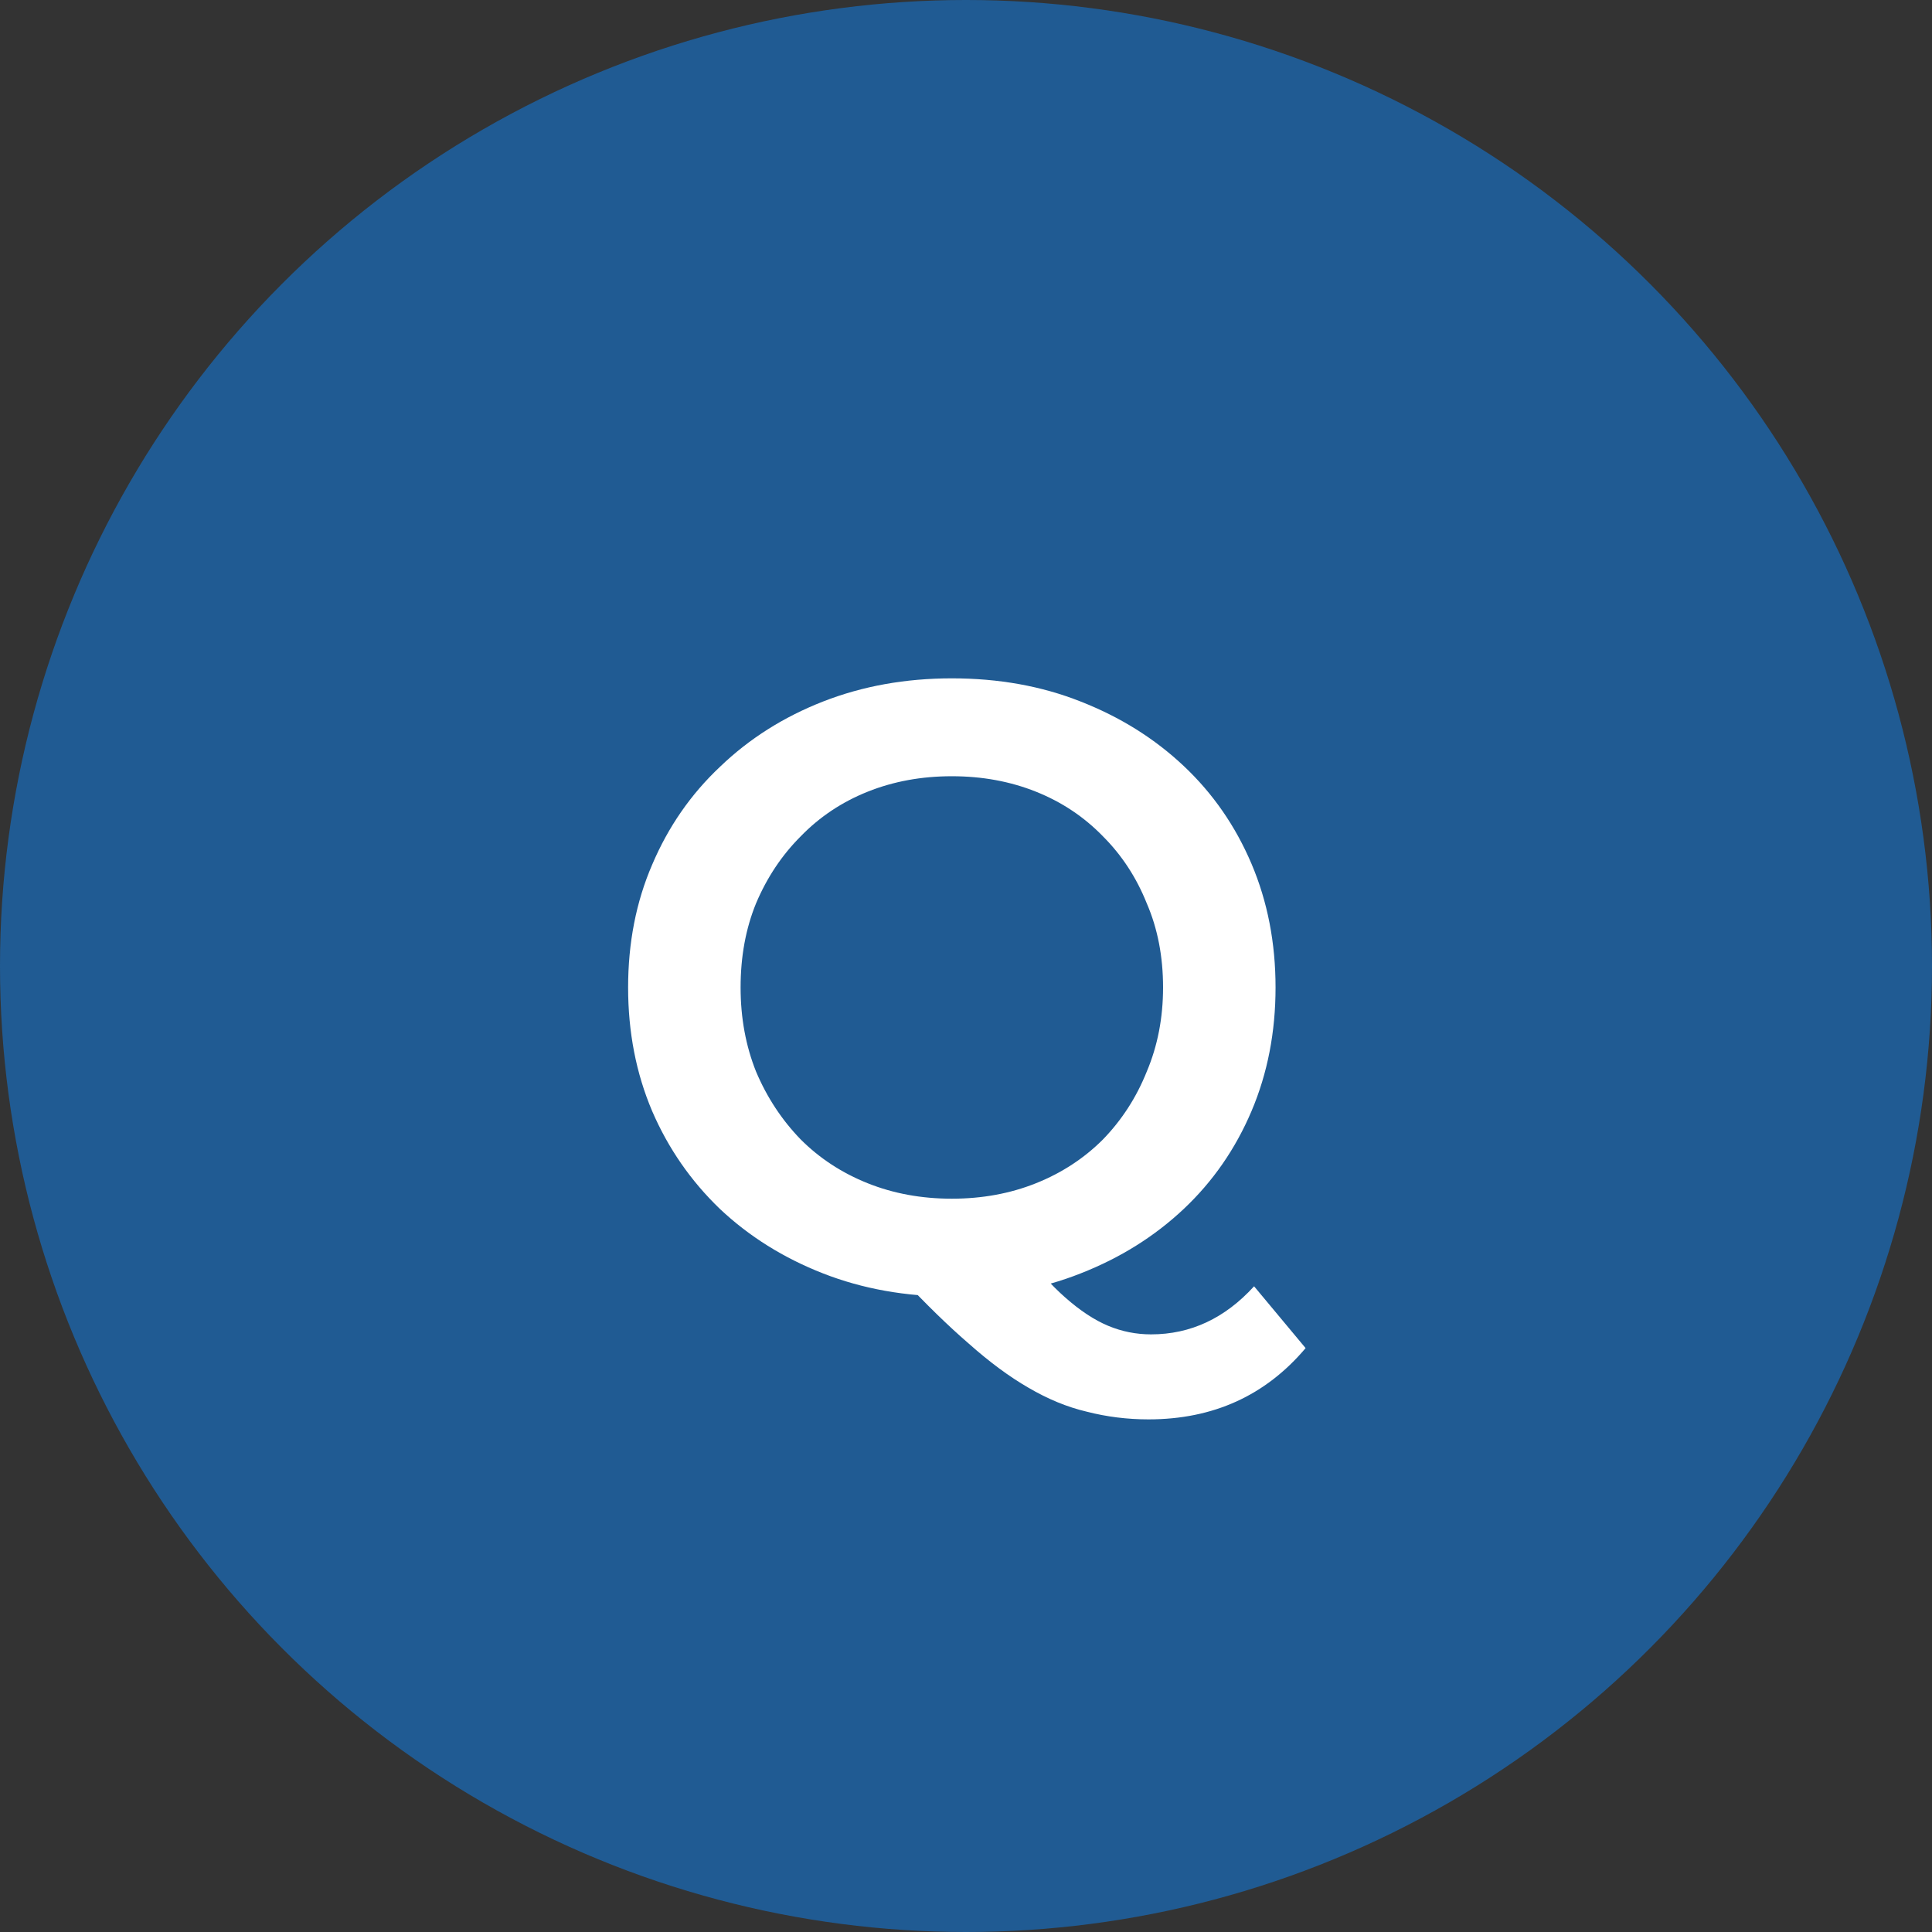 <svg width="36" height="36" viewBox="0 0 36 36" fill="none" xmlns="http://www.w3.org/2000/svg">
<rect x="0" y="0" width="36" height="36" fill="#333333" stroke="none"/>
<circle cx="18" cy="18" r="18" fill="#205B93"/>
<path d="M17.752 24.16C16.877 24.16 16.072 24.016 15.336 23.728C14.6 23.44 13.96 23.04 13.416 22.528C12.872 22.005 12.451 21.397 12.152 20.704C11.853 20 11.704 19.232 11.704 18.4C11.704 17.568 11.853 16.805 12.152 16.112C12.451 15.408 12.872 14.8 13.416 14.288C13.96 13.765 14.6 13.36 15.336 13.072C16.072 12.784 16.872 12.64 17.736 12.64C18.611 12.64 19.411 12.784 20.136 13.072C20.872 13.36 21.512 13.76 22.056 14.272C22.6 14.784 23.021 15.392 23.32 16.096C23.619 16.8 23.768 17.568 23.768 18.4C23.768 19.232 23.619 20 23.32 20.704C23.021 21.408 22.6 22.016 22.056 22.528C21.512 23.04 20.872 23.44 20.136 23.728C19.411 24.016 18.616 24.16 17.752 24.16ZM21.4 26.448C21.005 26.448 20.621 26.4 20.248 26.304C19.885 26.219 19.523 26.069 19.16 25.856C18.808 25.653 18.44 25.381 18.056 25.04C17.672 24.709 17.251 24.299 16.792 23.808L19 23.232C19.299 23.627 19.581 23.941 19.848 24.176C20.125 24.421 20.392 24.597 20.648 24.704C20.904 24.811 21.171 24.864 21.448 24.864C22.184 24.864 22.824 24.565 23.368 23.968L24.328 25.12C23.581 26.005 22.605 26.448 21.4 26.448ZM17.736 22.336C18.301 22.336 18.824 22.24 19.304 22.048C19.784 21.856 20.2 21.584 20.552 21.232C20.904 20.869 21.176 20.448 21.368 19.968C21.571 19.488 21.672 18.965 21.672 18.4C21.672 17.824 21.571 17.301 21.368 16.832C21.176 16.352 20.904 15.936 20.552 15.584C20.2 15.221 19.784 14.944 19.304 14.752C18.824 14.56 18.301 14.464 17.736 14.464C17.171 14.464 16.648 14.56 16.168 14.752C15.688 14.944 15.272 15.221 14.92 15.584C14.568 15.936 14.291 16.352 14.088 16.832C13.896 17.301 13.8 17.824 13.8 18.4C13.8 18.965 13.896 19.488 14.088 19.968C14.291 20.448 14.568 20.869 14.92 21.232C15.272 21.584 15.688 21.856 16.168 22.048C16.648 22.24 17.171 22.336 17.736 22.336Z" fill="white"/>
</svg>
